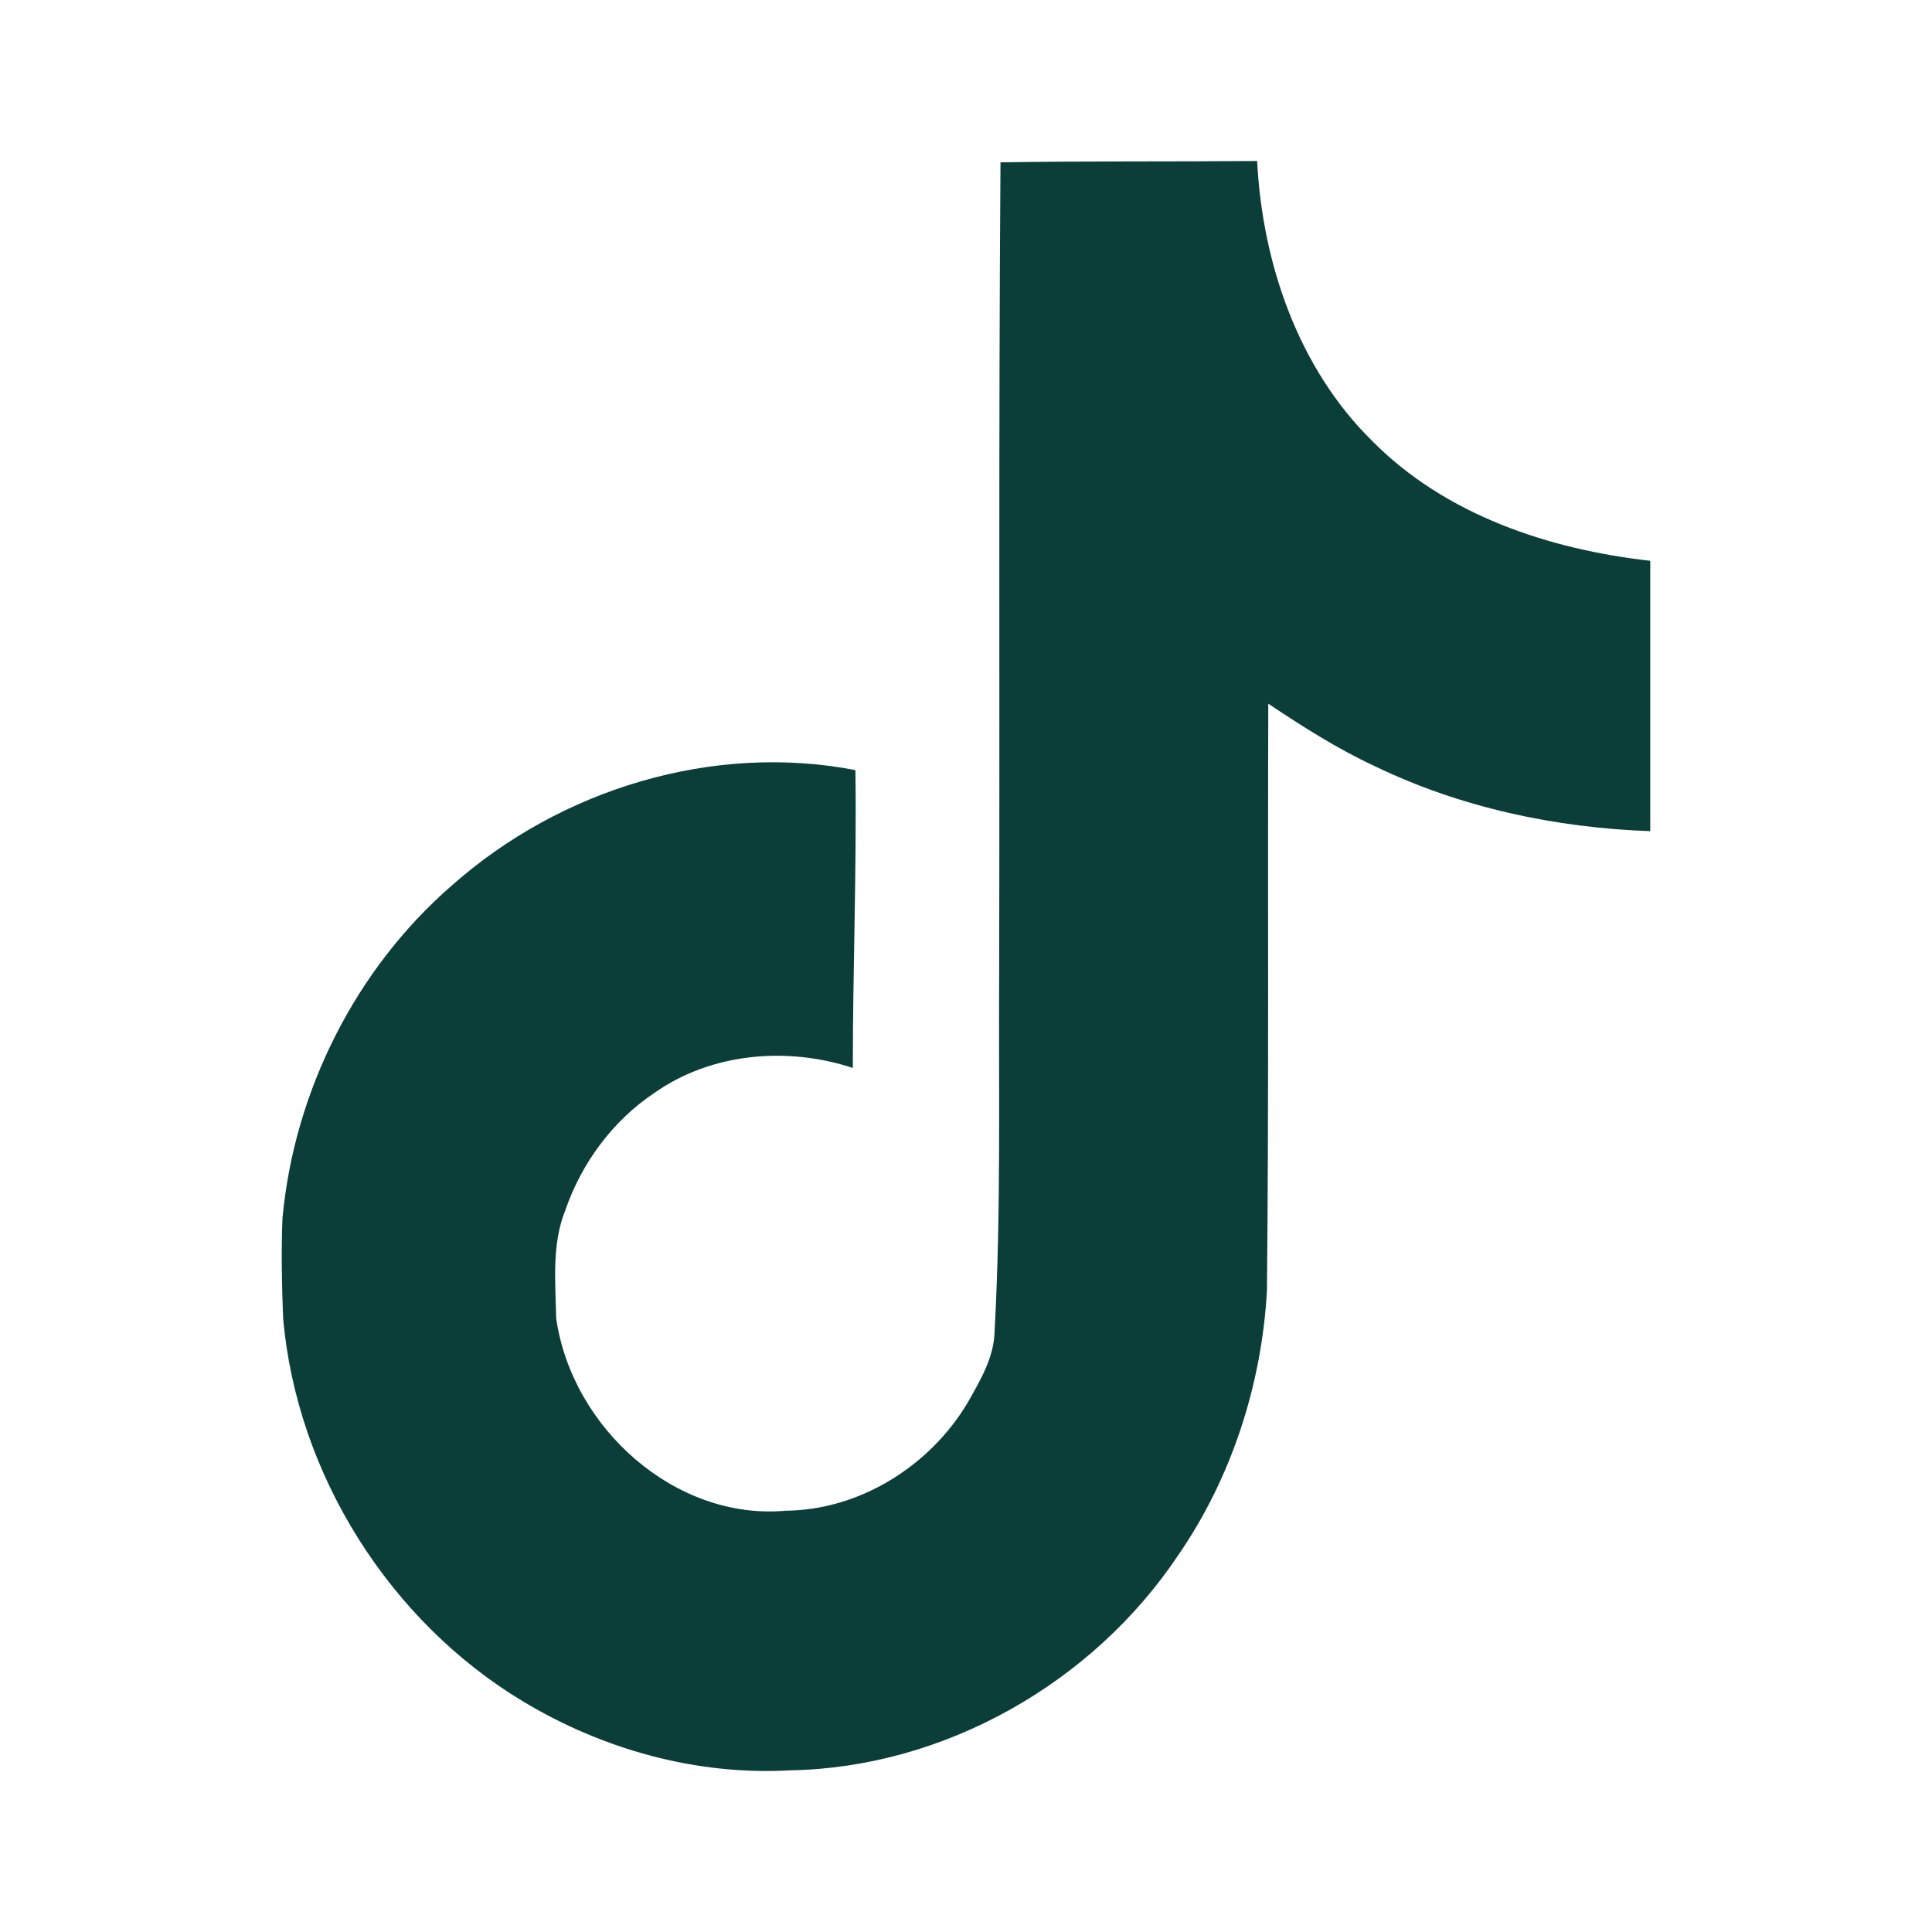 <svg width="48" height="48" viewBox="0 0 48 48" fill="none" xmlns="http://www.w3.org/2000/svg">
<path d="M24.857 4.033C26.993 4 29.113 4.017 31.233 4C31.363 6.55 32.26 9.15 34.086 10.95C35.913 12.8 38.489 13.65 41 13.933V20.65C38.652 20.567 36.288 20.067 34.151 19.033C33.222 18.6 32.358 18.05 31.51 17.483C31.494 22.35 31.526 27.216 31.477 32.066C31.347 34.4 30.597 36.716 29.276 38.633C27.14 41.833 23.438 43.916 19.639 43.983C17.307 44.116 14.975 43.466 12.986 42.266C9.692 40.283 7.377 36.65 7.034 32.75C7.001 31.916 6.985 31.083 7.018 30.266C7.311 27.1 8.844 24.066 11.225 22C13.932 19.6 17.715 18.45 21.253 19.133C21.286 21.6 21.188 24.066 21.188 26.533C19.574 26 17.682 26.15 16.263 27.15C15.236 27.833 14.453 28.883 14.046 30.066C13.703 30.916 13.801 31.85 13.818 32.75C14.209 35.483 16.785 37.783 19.525 37.533C21.351 37.516 23.096 36.433 24.041 34.85C24.351 34.3 24.694 33.733 24.71 33.083C24.873 30.1 24.808 27.133 24.824 24.15C24.84 17.433 24.808 10.733 24.857 4.033Z" fill="#0C3E39"/>
</svg>
